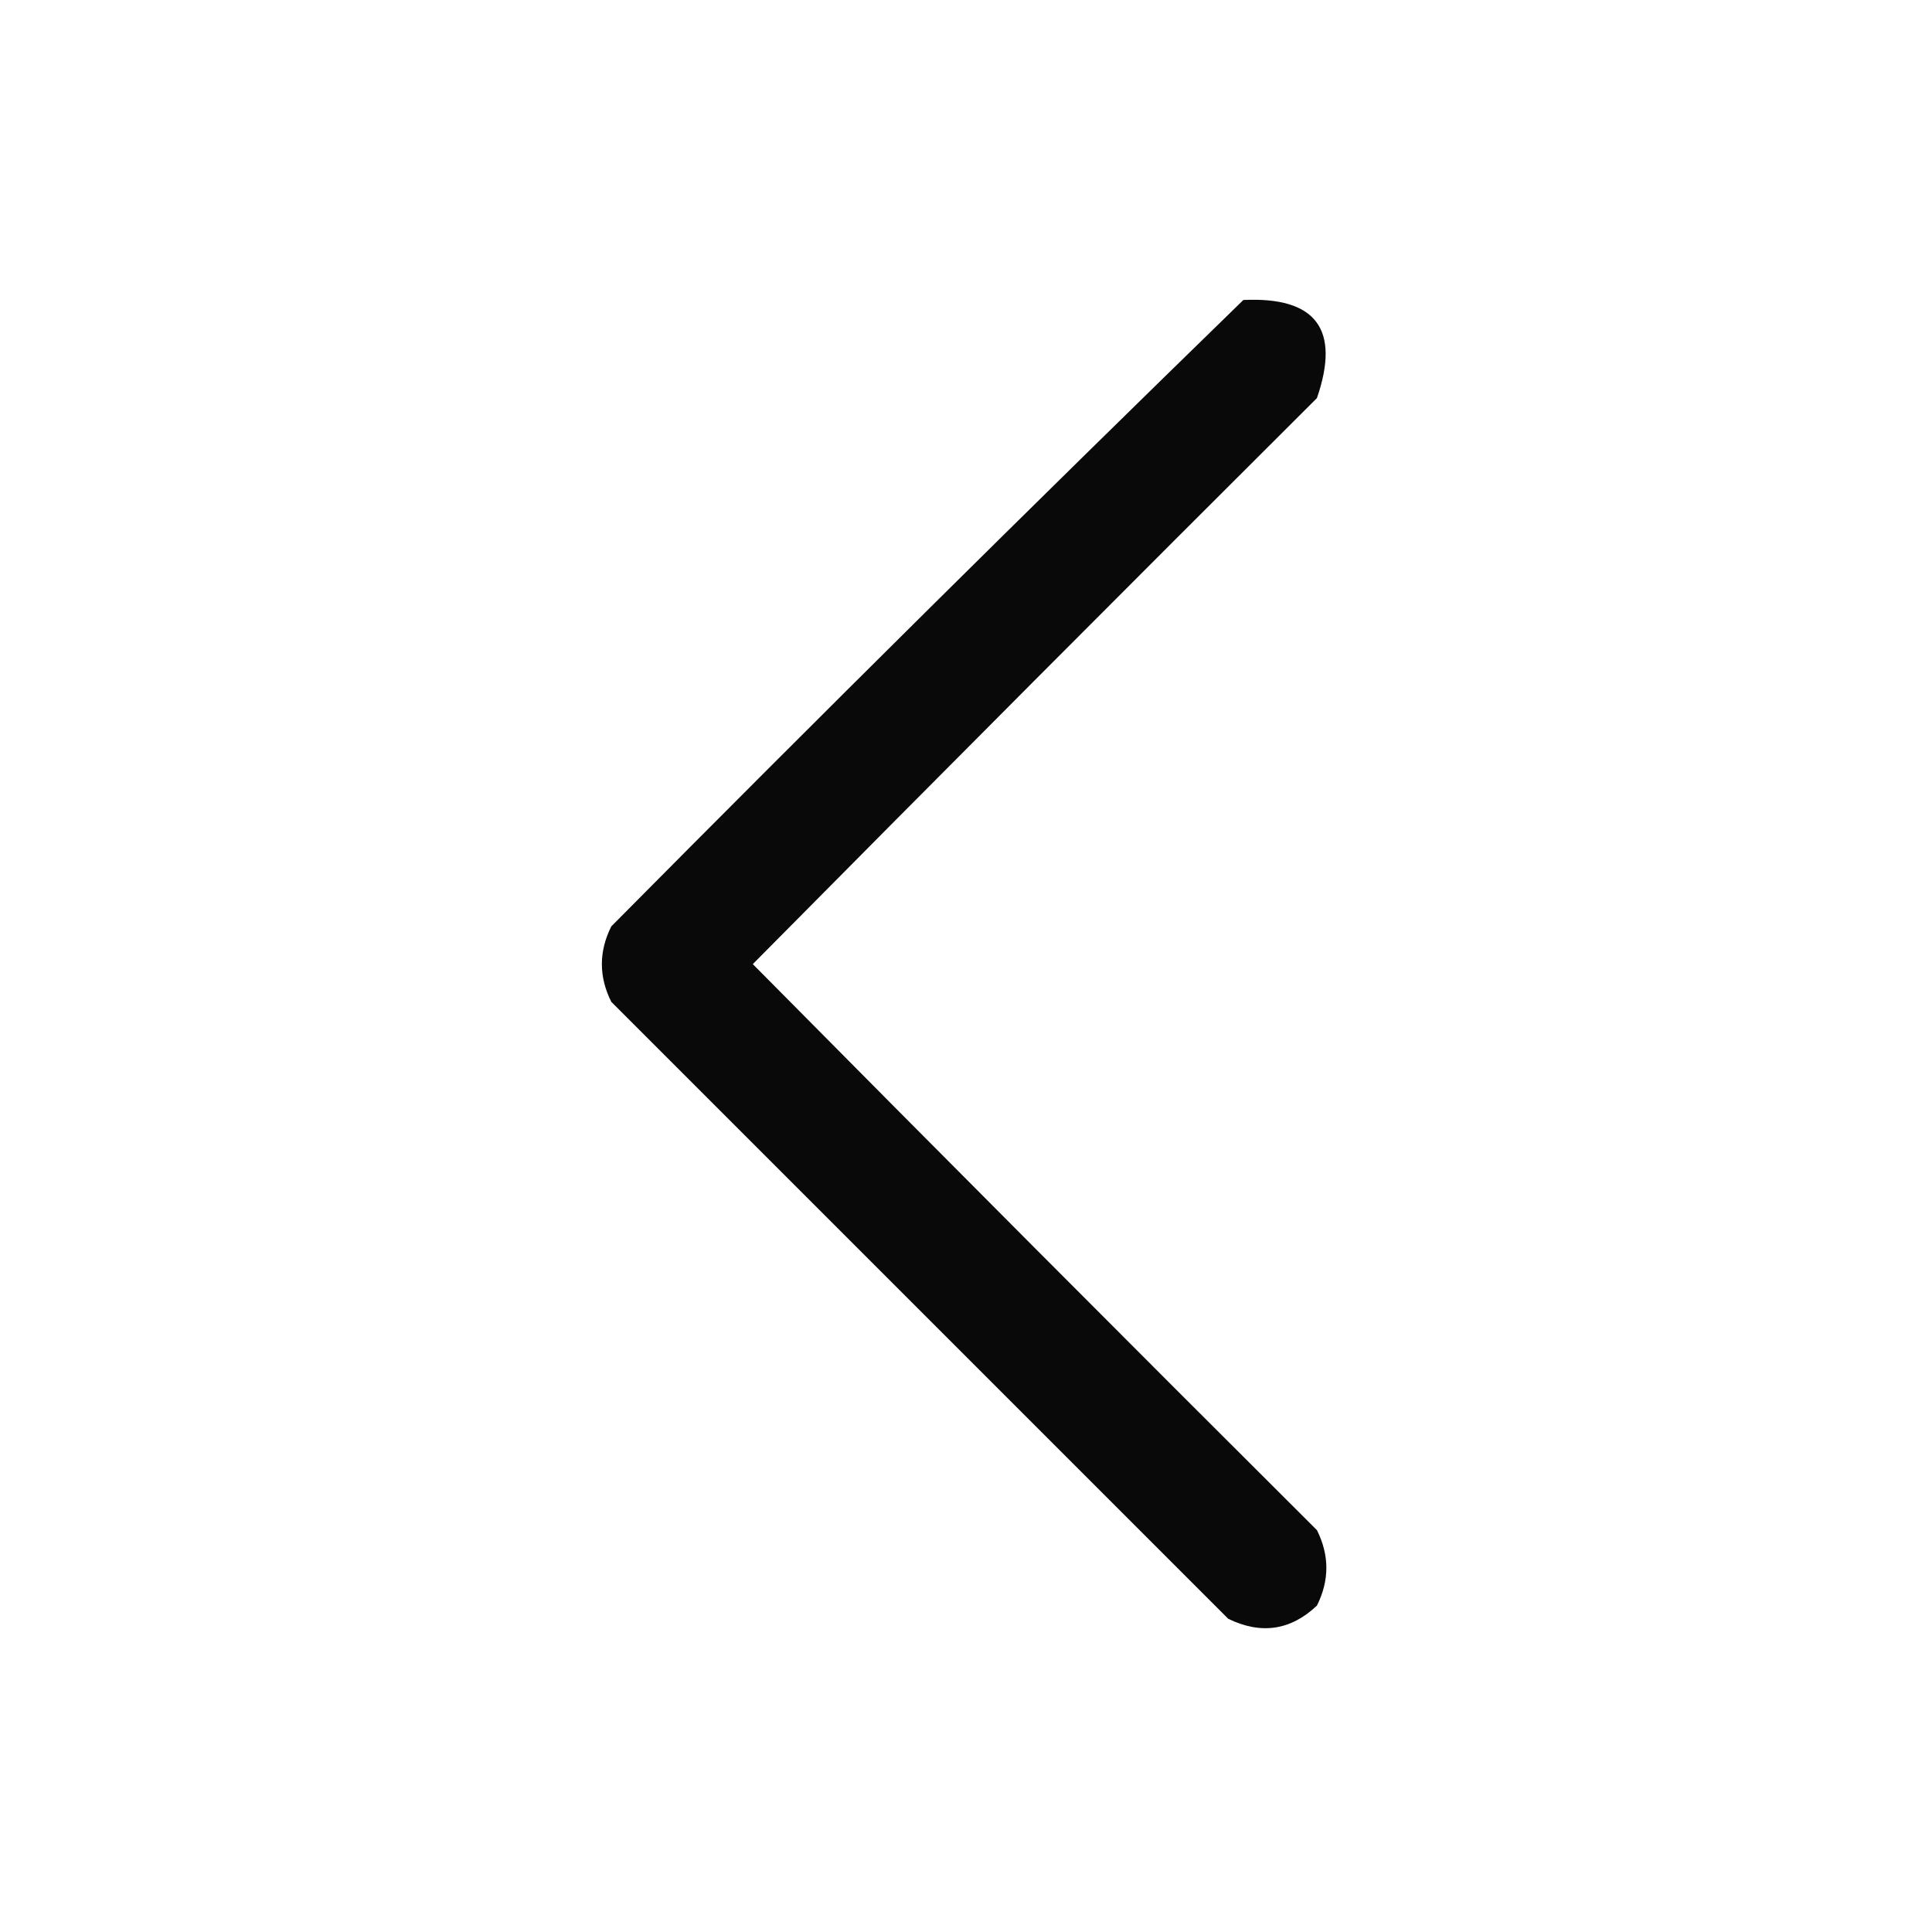 <?xml version="1.0" encoding="UTF-8"?>
<!DOCTYPE svg PUBLIC "-//W3C//DTD SVG 1.1//EN" "http://www.w3.org/Graphics/SVG/1.1/DTD/svg11.dtd">
<svg xmlns="http://www.w3.org/2000/svg" version="1.1" width="512px" height="512px" style="shape-rendering:geometricPrecision; text-rendering:geometricPrecision; image-rendering:optimizeQuality; fill-rule:evenodd; clip-rule:evenodd" xmlns:xlink="http://www.w3.org/1999/xlink">
<g><path style="opacity:0.962" fill="#000000" d="M 329.5,79.5 C 348.778,78.61 355.278,87.276 349,105.5C 298.986,155.347 249.153,205.347 199.5,255.5C 249.153,305.653 298.986,355.653 349,405.5C 352.333,412.167 352.333,418.833 349,425.5C 342.055,432.069 334.222,433.236 325.5,429C 271,374.5 216.5,320 162,265.5C 158.667,258.833 158.667,252.167 162,245.5C 217.423,189.577 273.256,134.243 329.5,79.5 Z"/></g>
</svg>
